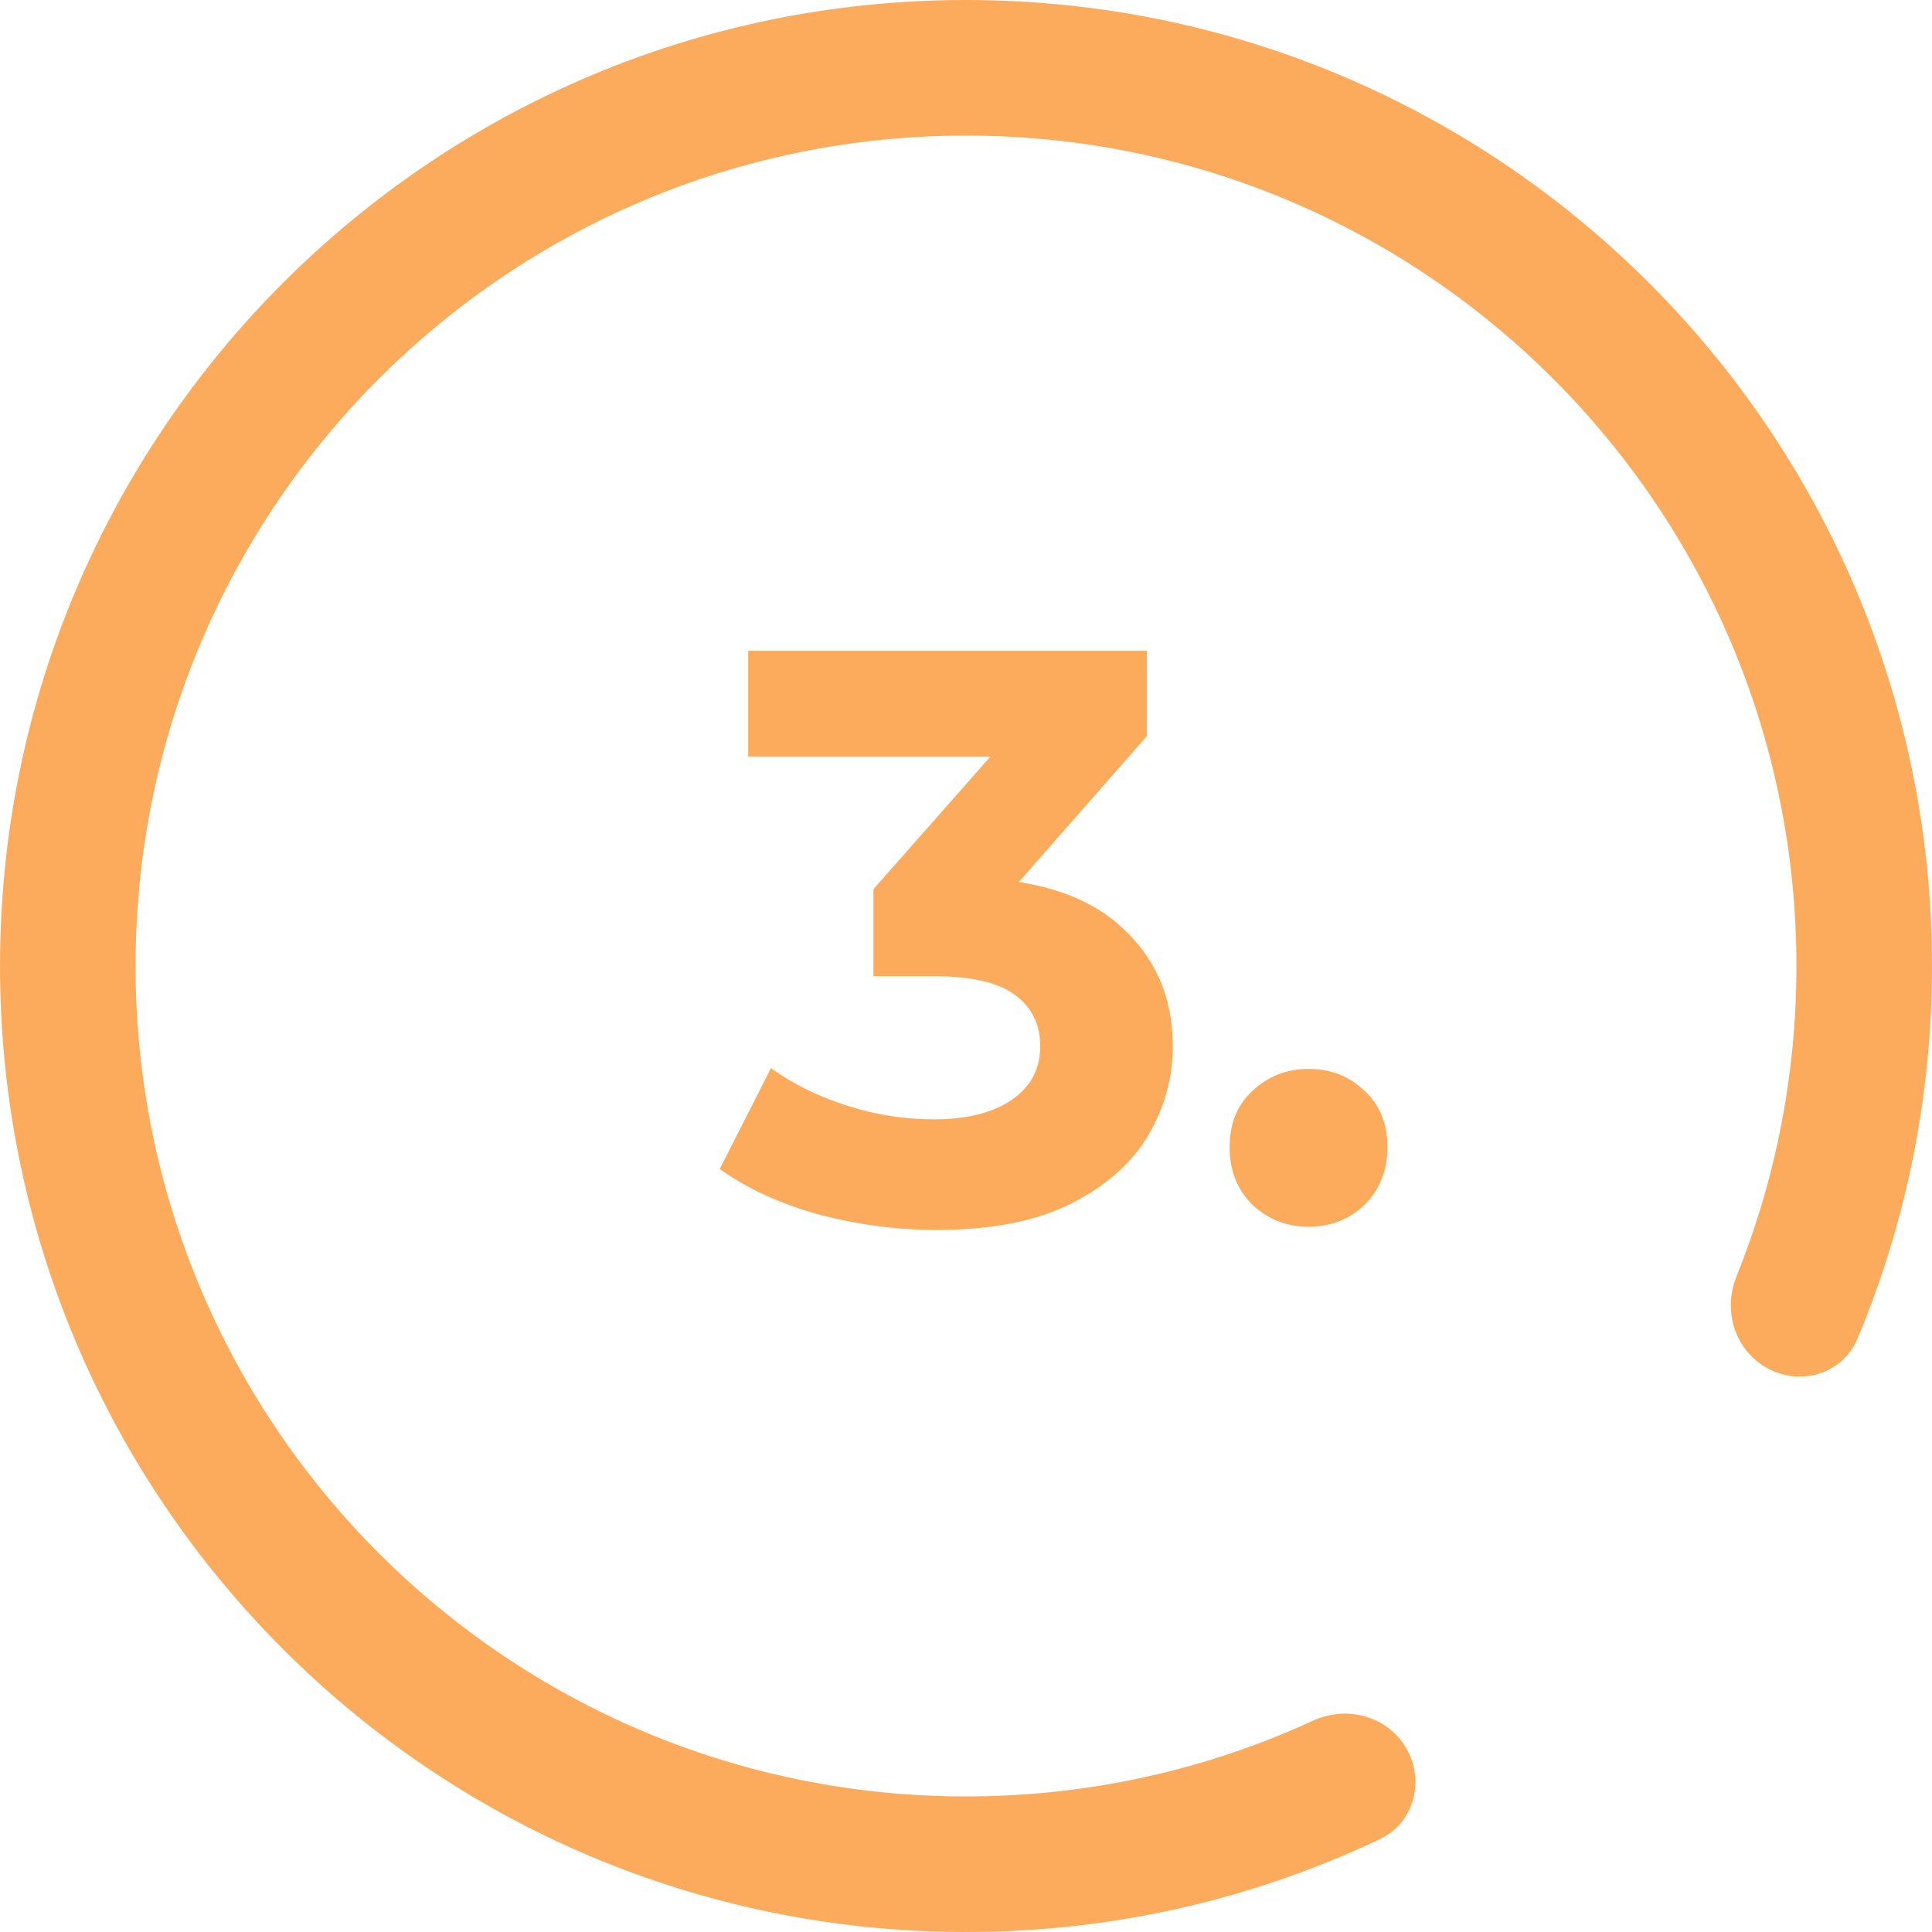 <?xml version="1.0" encoding="UTF-8"?> <svg xmlns="http://www.w3.org/2000/svg" width="57" height="57" viewBox="0 0 57 57" fill="none"><path d="M27.642 36.288C26.474 36.288 25.314 36.136 24.162 35.832C23.01 35.512 22.034 35.064 21.234 34.488L22.746 31.512C23.386 31.976 24.13 32.344 24.978 32.616C25.826 32.888 26.682 33.024 27.546 33.024C28.522 33.024 29.29 32.832 29.85 32.448C30.41 32.064 30.69 31.536 30.69 30.864C30.69 30.224 30.442 29.72 29.946 29.352C29.45 28.984 28.65 28.8 27.546 28.8H25.77V26.232L30.45 20.928L30.882 22.32H22.074V19.2H33.834V21.72L29.178 27.024L27.21 25.896H28.338C30.402 25.896 31.962 26.36 33.018 27.288C34.074 28.216 34.602 29.408 34.602 30.864C34.602 31.808 34.354 32.696 33.858 33.528C33.362 34.344 32.602 35.008 31.578 35.52C30.554 36.032 29.242 36.288 27.642 36.288ZM38.605 36.192C37.965 36.192 37.413 35.976 36.949 35.544C36.501 35.096 36.277 34.528 36.277 33.84C36.277 33.152 36.501 32.6 36.949 32.184C37.413 31.752 37.965 31.536 38.605 31.536C39.261 31.536 39.813 31.752 40.261 32.184C40.709 32.6 40.933 33.152 40.933 33.84C40.933 34.528 40.709 35.096 40.261 35.544C39.813 35.976 39.261 36.192 38.605 36.192Z" fill="#FCAB5C"></path><path fill-rule="evenodd" clip-rule="evenodd" d="M41.311 51.319C40.695 50.559 39.626 50.356 38.736 50.766C35.622 52.2 32.154 53 28.5 53C14.969 53 4 42.031 4 28.5C4 14.969 14.969 4 28.5 4C42.031 4 53 14.969 53 28.5C53 31.737 52.372 34.827 51.232 37.656C50.935 38.392 51.032 39.236 51.531 39.853V39.853C52.458 40.997 54.243 40.833 54.811 39.474C56.221 36.096 57 32.389 57 28.5C57 12.76 44.24 0 28.5 0C12.76 0 0 12.76 0 28.5C0 44.24 12.76 57 28.5 57C32.868 57 37.007 56.017 40.708 54.261C41.831 53.727 42.093 52.286 41.311 51.319V51.319Z" fill="#FCAB5C"></path></svg> 